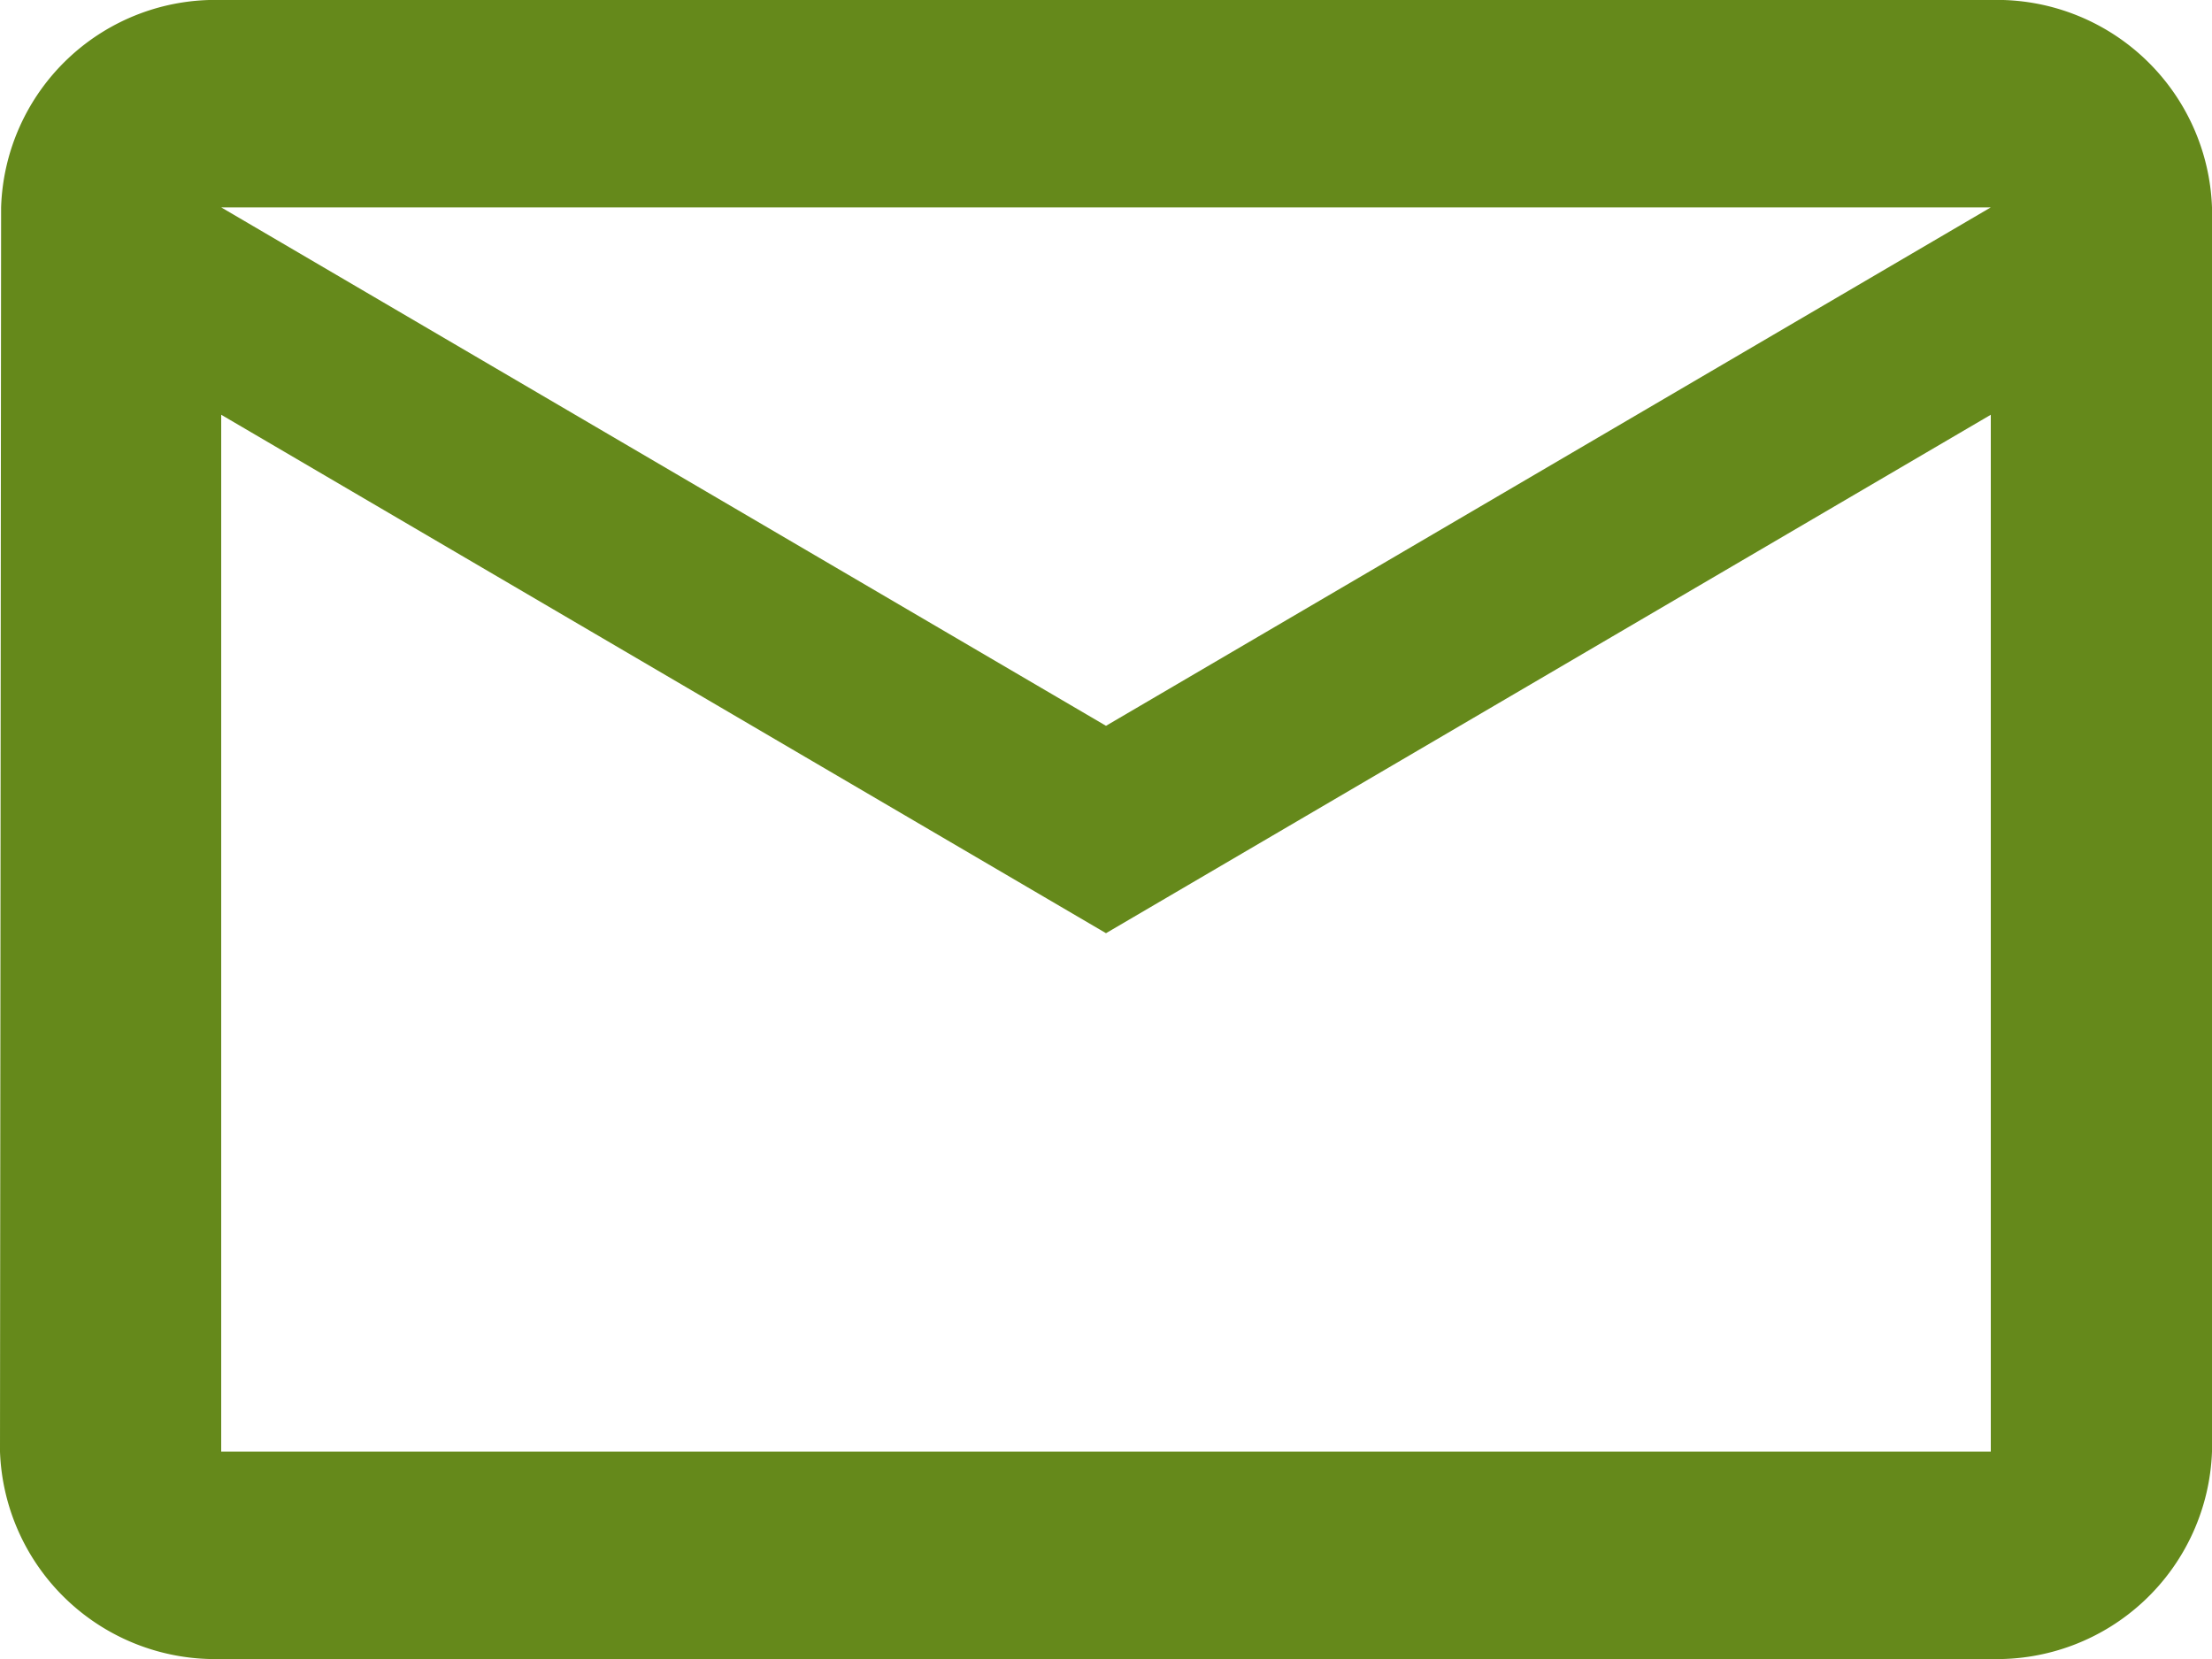 <svg xmlns="http://www.w3.org/2000/svg" width="16" height="12" viewBox="0 0 16 12">
  <path id="Icon_material-mail-outline" data-name="Icon material-mail-outline" d="M17.4,6H4.6A1.55,1.55,0,0,0,3.008,7.5L3,16.5A1.557,1.557,0,0,0,4.6,18H17.4A1.557,1.557,0,0,0,19,16.5v-9A1.557,1.557,0,0,0,17.4,6Zm0,10.5H4.6V9L11,12.75,17.4,9ZM11,11.25,4.6,7.5H17.4Z" transform="translate(-3 -6)" fill="#65891b"/>
</svg>
